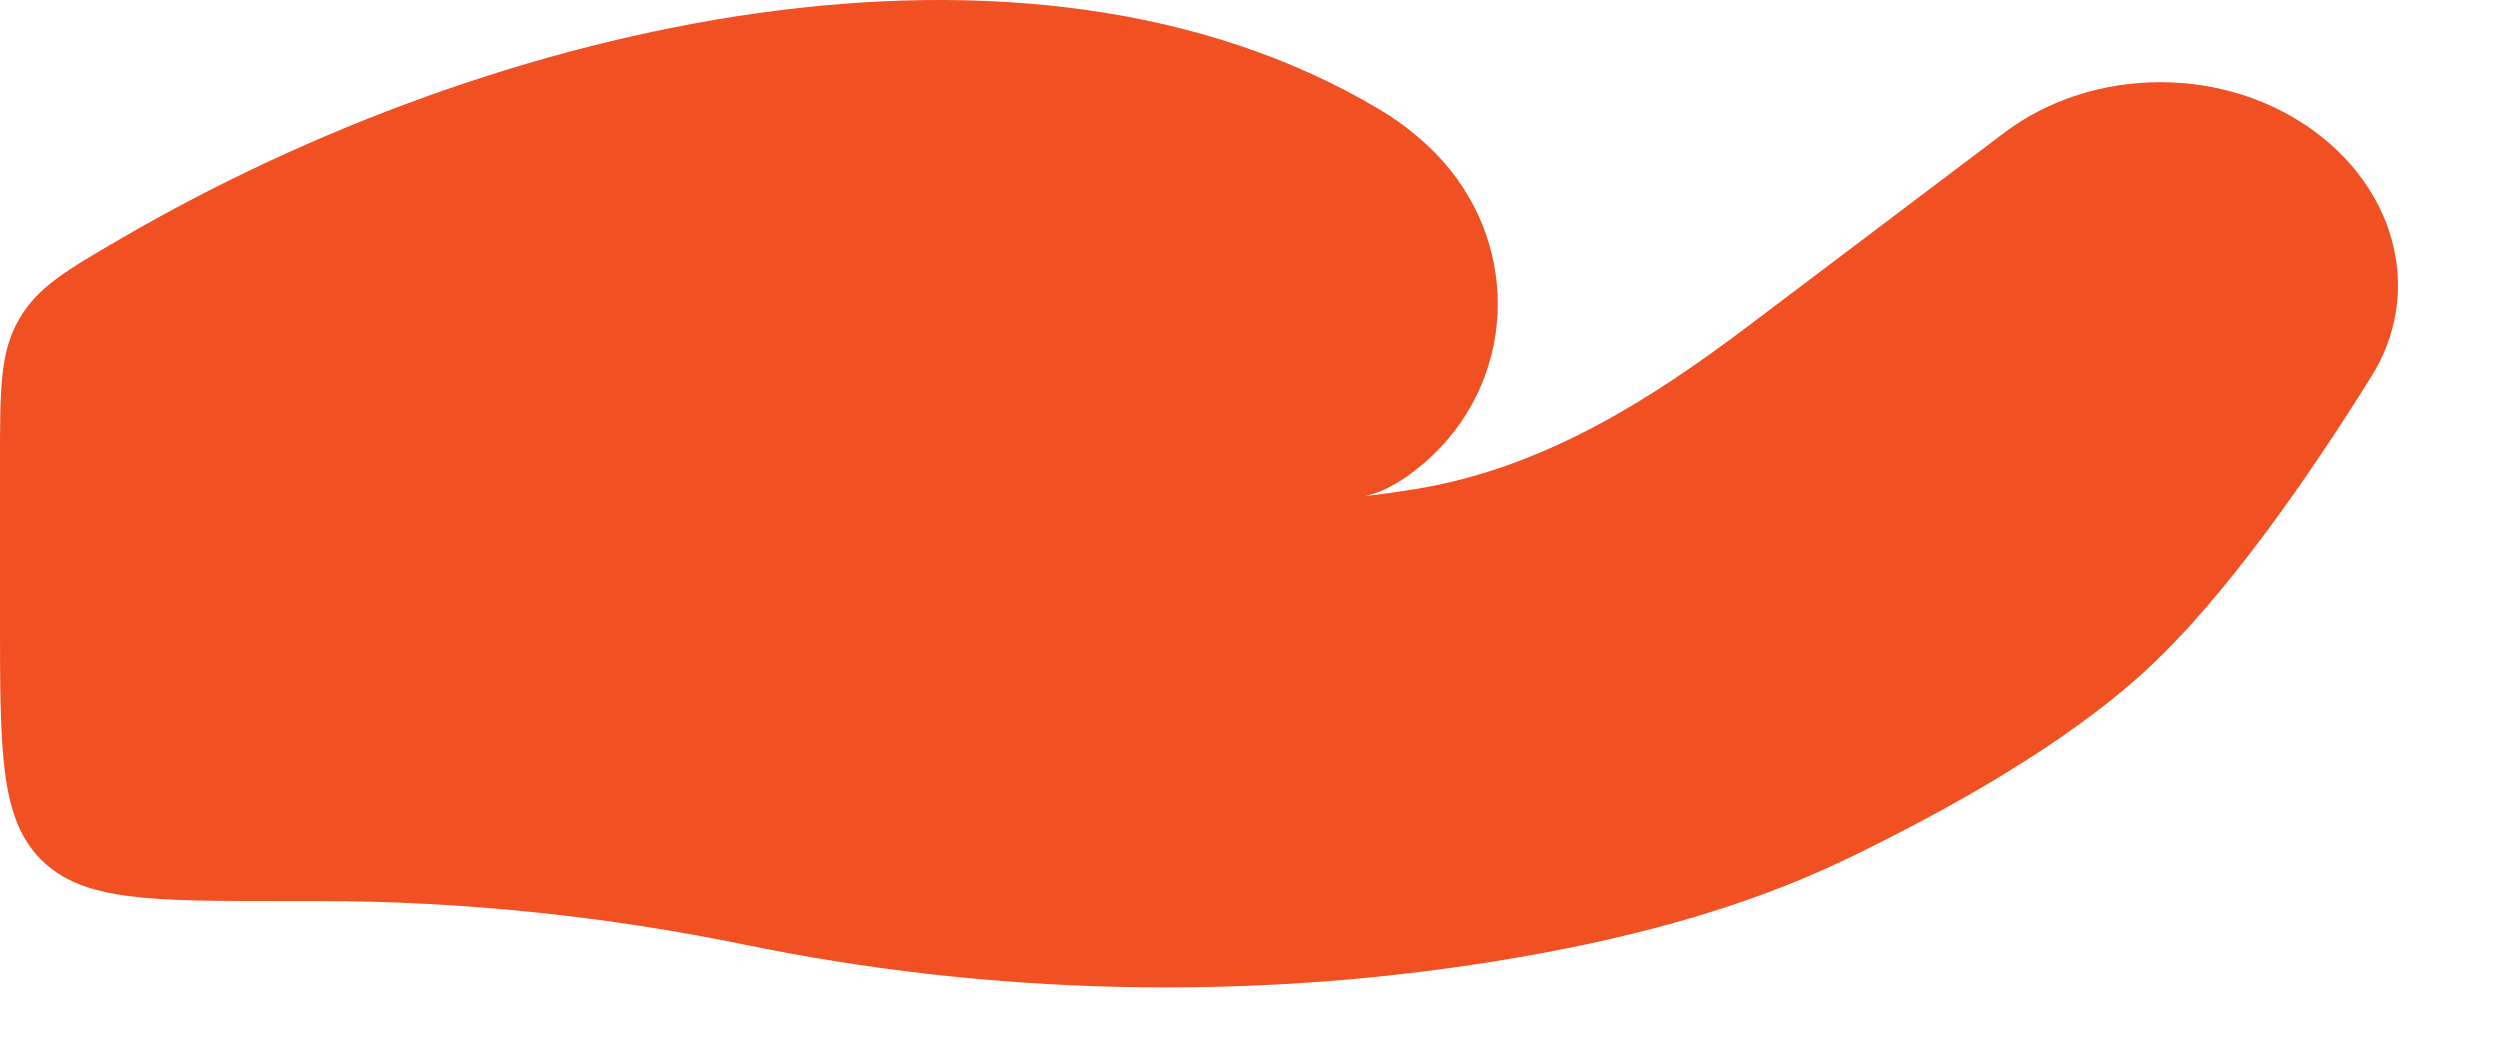 <?xml version="1.0" encoding="utf-8"?>
<svg xmlns="http://www.w3.org/2000/svg" fill="none" height="100%" overflow="visible" preserveAspectRatio="none" style="display: block;" viewBox="0 0 12 5" width="100%">
<path d="M1.53 4.325H1.354C0.716 4.325 0.397 4.325 0.198 4.127C0 3.929 0 3.61 0 2.971V2.218C0 1.867 0 1.692 0.09 1.535C0.18 1.378 0.316 1.299 0.588 1.141C2.38 0.099 4.923 -0.487 6.621 0.525C6.735 0.593 6.838 0.676 6.926 0.774C7.303 1.198 7.276 1.839 6.84 2.219C6.748 2.299 6.65 2.36 6.552 2.381C6.633 2.372 6.711 2.361 6.785 2.349C7.402 2.251 7.92 1.921 8.394 1.563L9.618 0.639C10.049 0.313 10.689 0.313 11.121 0.639C11.509 0.932 11.628 1.415 11.382 1.808C11.096 2.267 10.693 2.855 10.305 3.213C9.917 3.573 9.34 3.893 8.868 4.121C8.346 4.373 7.769 4.518 7.182 4.613C5.991 4.806 4.751 4.777 3.573 4.534C2.906 4.397 2.215 4.325 1.53 4.325Z" fill="#F05022" id="Vector"/>
</svg>